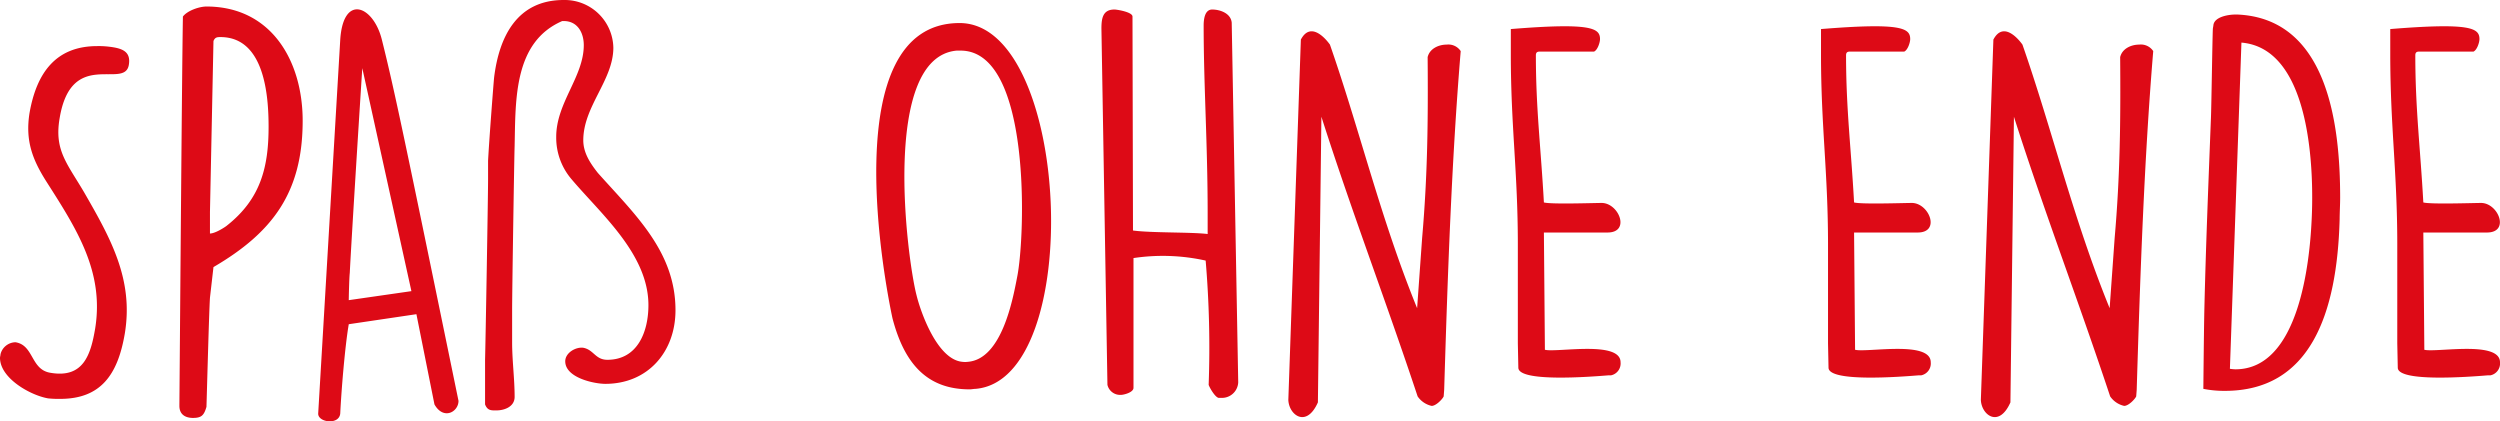 <?xml version="1.0" encoding="UTF-8"?>
<svg xmlns="http://www.w3.org/2000/svg" width="498.9" height="84.083" viewBox="0 0 498.9 84.083">
  <path id="Spaß_ohne_Ende" data-name="Spaß ohne Ende" d="M5.1,71c0,.2-.1.5-.1.7,0,4.1,6.1,7.5,9.6,8.1a19.269,19.269,0,0,0,2.4.1c8.1,0,11.5-4.8,12.9-13,1.8-10.8-2.8-19-8.1-28.2-3.4-5.8-6-8.4-4.9-14.8,2.3-14,12.9-5.7,13.8-10.6.5-2.8-1.4-3.4-4.1-3.7a16.951,16.951,0,0,0-2.2-.1c-8.3,0-12.1,5.4-13.5,13.3-.9,5.6.6,9.4,3.4,13.8,6,9.4,11.5,17.9,9.7,29.2-.9,5.4-2.4,10-8.9,8.9-4-.6-3.3-5.5-7-6.1A3.135,3.135,0,0,0,5.1,71ZM40.8,81.3c0,1.8,1.3,2.4,2.7,2.4,1.7,0,2.2-.5,2.7-2.2.1-3.2.5-18.5.7-21.8l.7-6.1c11.8-6.9,17.8-14.9,17.8-29.2,0-12-6.3-22.8-19.2-22.8-1.4,0-3.8.8-4.7,2-.2,11.7-.6,65.7-.7,77.3ZM47.6,8.5c.3-.8.8-.8,1.4-.8,8.8,0,9.6,11.7,9.6,17.9,0,8.1-1.6,14.4-8.3,19.7-.2.2-2.3,1.6-3.4,1.6V42.6ZM68.5,82.8c-.1,1.8,4.2,2.4,4.4,0,.2-4.2.9-13.1,1.7-17.8l13.5-2,3.6,18c1.8,3.2,4.8,1.5,4.8-.7C85.6,27.3,83.7,18.2,81.2,8.2c-1.7-6.8-7.7-9.2-8.3,0Zm8.8-68.9,9.8,44.5L74.6,60.2c0-.8.1-4.7.2-5.4C75.1,48.6,76.9,20,77.3,13.9ZM101.8,81c.5,1.3,1.3,1.2,2.3,1.2,1.5,0,3.6-.7,3.6-2.7,0-3.6-.5-7.2-.5-10.9V62c0-3.2.4-29.4.5-32.6.2-9.2-.2-20.7,9.5-24.9h.3c2.8,0,4,2.4,4,4.8,0,6.3-5.5,11.5-5.5,18.3a12.723,12.723,0,0,0,3,8.4c5.9,7,15.4,15,15.4,25.2,0,5.2-2.1,10.9-8.2,10.9-2.4,0-2.7-2-4.8-2.4-1.5-.2-3.6,1-3.6,2.7,0,3.3,5.8,4.5,8,4.5,8.5,0,14-6.4,14-14.7,0-11.7-8.1-19.1-15.5-27.4-1.5-1.9-2.9-4-2.9-6.5,0-6.8,6-12,6-18.5A9.713,9.713,0,0,0,117.5.3c-9.3,0-12.9,7.3-13.9,15.5-.1,1-1,12.6-1.2,16.6V36c0,3.5-.5,32.5-.6,36.1Zm81.3-17.2c2.4,9.2,7,14.2,15.4,14.2.4,0,.8-.1,1.2-.1,22-1.9,19-73-3.2-73C171.4,4.9,181.8,57.8,183.1,63.8Zm12.8-53.4h.8c14.2,0,12.9,37.1,11.3,45.1-.9,4.7-3.1,16.4-9.8,17a4.744,4.744,0,0,1-1.2,0c-5-.5-8.3-10-9.1-13.3C186,51.9,180.8,11.8,195.9,10.4Zm50.3,66.7c.2.6,1.3,2.5,2,2.6h.5a3.254,3.254,0,0,0,3.4-3.1L250.8,4.8c-.2-1.9-2.4-2.6-3.9-2.6s-1.7,2-1.7,3.2c0,11.9.8,23.7.8,37.4V47c-3.2-.4-11.2-.2-14.9-.7L231,3.6c0-.9-3.1-1.4-3.6-1.4-2.3,0-2.6,1.7-2.6,3.8L226,77.1a2.6,2.6,0,0,0,2.7,2c.6,0,2.5-.5,2.5-1.4V51.8a39.523,39.523,0,0,1,14.4.5A205.872,205.872,0,0,1,246.2,77.1Zm15.9,3c.1,3,3.6,5.7,5.9.5l.7-57c6,18.8,13,37.1,19.2,55.8a4.6,4.6,0,0,0,2.8,1.9c.9,0,2.2-1.4,2.4-1.9l.1-1.3c.7-23,1.5-46,3.3-67.6a2.955,2.955,0,0,0-2.8-1.3c-1.6,0-3.4.8-3.8,2.5.1,12.6,0,23.5-1.1,36.1l-1,14c-7.3-17.9-11.4-35.4-17.4-52.6-1-1.4-3.9-4.6-5.8-1ZM308,73.7c.1,2.9,14.3,1.8,18,1.5h.5a2.415,2.415,0,0,0,1.9-2.6c0-4.4-12.7-1.9-15.1-2.5l-.2-23.4h12.7c4.6,0,2.3-5.8-1.1-5.9-1.7,0-10.1.3-11.6-.1-.6-10.9-1.6-18.7-1.6-29.3,0-.3,0-.8.7-.8h10.9c.7-.3,1.2-1.8,1.2-2.5,0-2.2-1.8-3.3-17.8-2v5.1c0,14.3,1.4,23.5,1.4,37.8V68.8Zm61.9,0c.1,2.9,14.3,1.8,18,1.5h.5a2.415,2.415,0,0,0,1.9-2.6c0-4.4-12.7-1.9-15.1-2.5L375,46.7h12.7c4.6,0,2.3-5.8-1.1-5.9-1.7,0-10.1.3-11.6-.1-.6-10.9-1.6-18.7-1.6-29.3,0-.3,0-.8.7-.8H385c.7-.3,1.2-1.8,1.2-2.5,0-2.2-1.8-3.3-17.8-2v5.1c0,14.3,1.4,23.5,1.4,37.8V68.8Zm30.4,6.4c.1,3,3.6,5.7,5.9.5l.7-57c6,18.8,13,37.1,19.2,55.8a4.6,4.6,0,0,0,2.8,1.9c.9,0,2.2-1.4,2.4-1.9l.1-1.3c.7-23,1.5-46,3.3-67.6a2.955,2.955,0,0,0-2.8-1.3c-1.6,0-3.4.8-3.8,2.5.1,12.6,0,23.5-1.1,36.1l-1,14c-7.3-17.9-11.4-35.4-17.4-52.6-1-1.4-3.9-4.6-5.8-1ZM446.7,5.4l-.1.6c-.1,1.9-.3,16.5-.4,18.2-.5,13-1,25.1-1.3,37.9-.1,4.6-.2,15.8-.2,15.8a21.522,21.522,0,0,0,4.3.4c17,0,22.4-15.3,22.9-34.3,0-1.3.1-2.8.1-4.3,0-14.6-2.5-35.7-20.5-36.5h-.4C449.6,3.2,446.8,3.7,446.7,5.4Zm5.6,3.4c14.1,1.2,14.5,26.2,14,35.6-.4,8.2-2.5,29.6-15.2,29.6a8.659,8.659,0,0,1-1.1-.1Zm31.2,64.9c.1,2.9,14.3,1.8,18,1.5h.5a2.415,2.415,0,0,0,1.9-2.6c0-4.4-12.7-1.9-15.1-2.5l-.2-23.4h12.7c4.6,0,2.3-5.8-1.1-5.9-1.7,0-10.1.3-11.6-.1C488,29.8,487,22,487,11.4c0-.3,0-.8.7-.8h10.9c.7-.3,1.2-1.8,1.2-2.5,0-2.2-1.8-3.3-17.8-2v5.1c0,14.3,1.4,23.5,1.4,37.8V68.8Z" transform="translate(-5 -0.3)" fill="#dd0a16"></path>
</svg>
